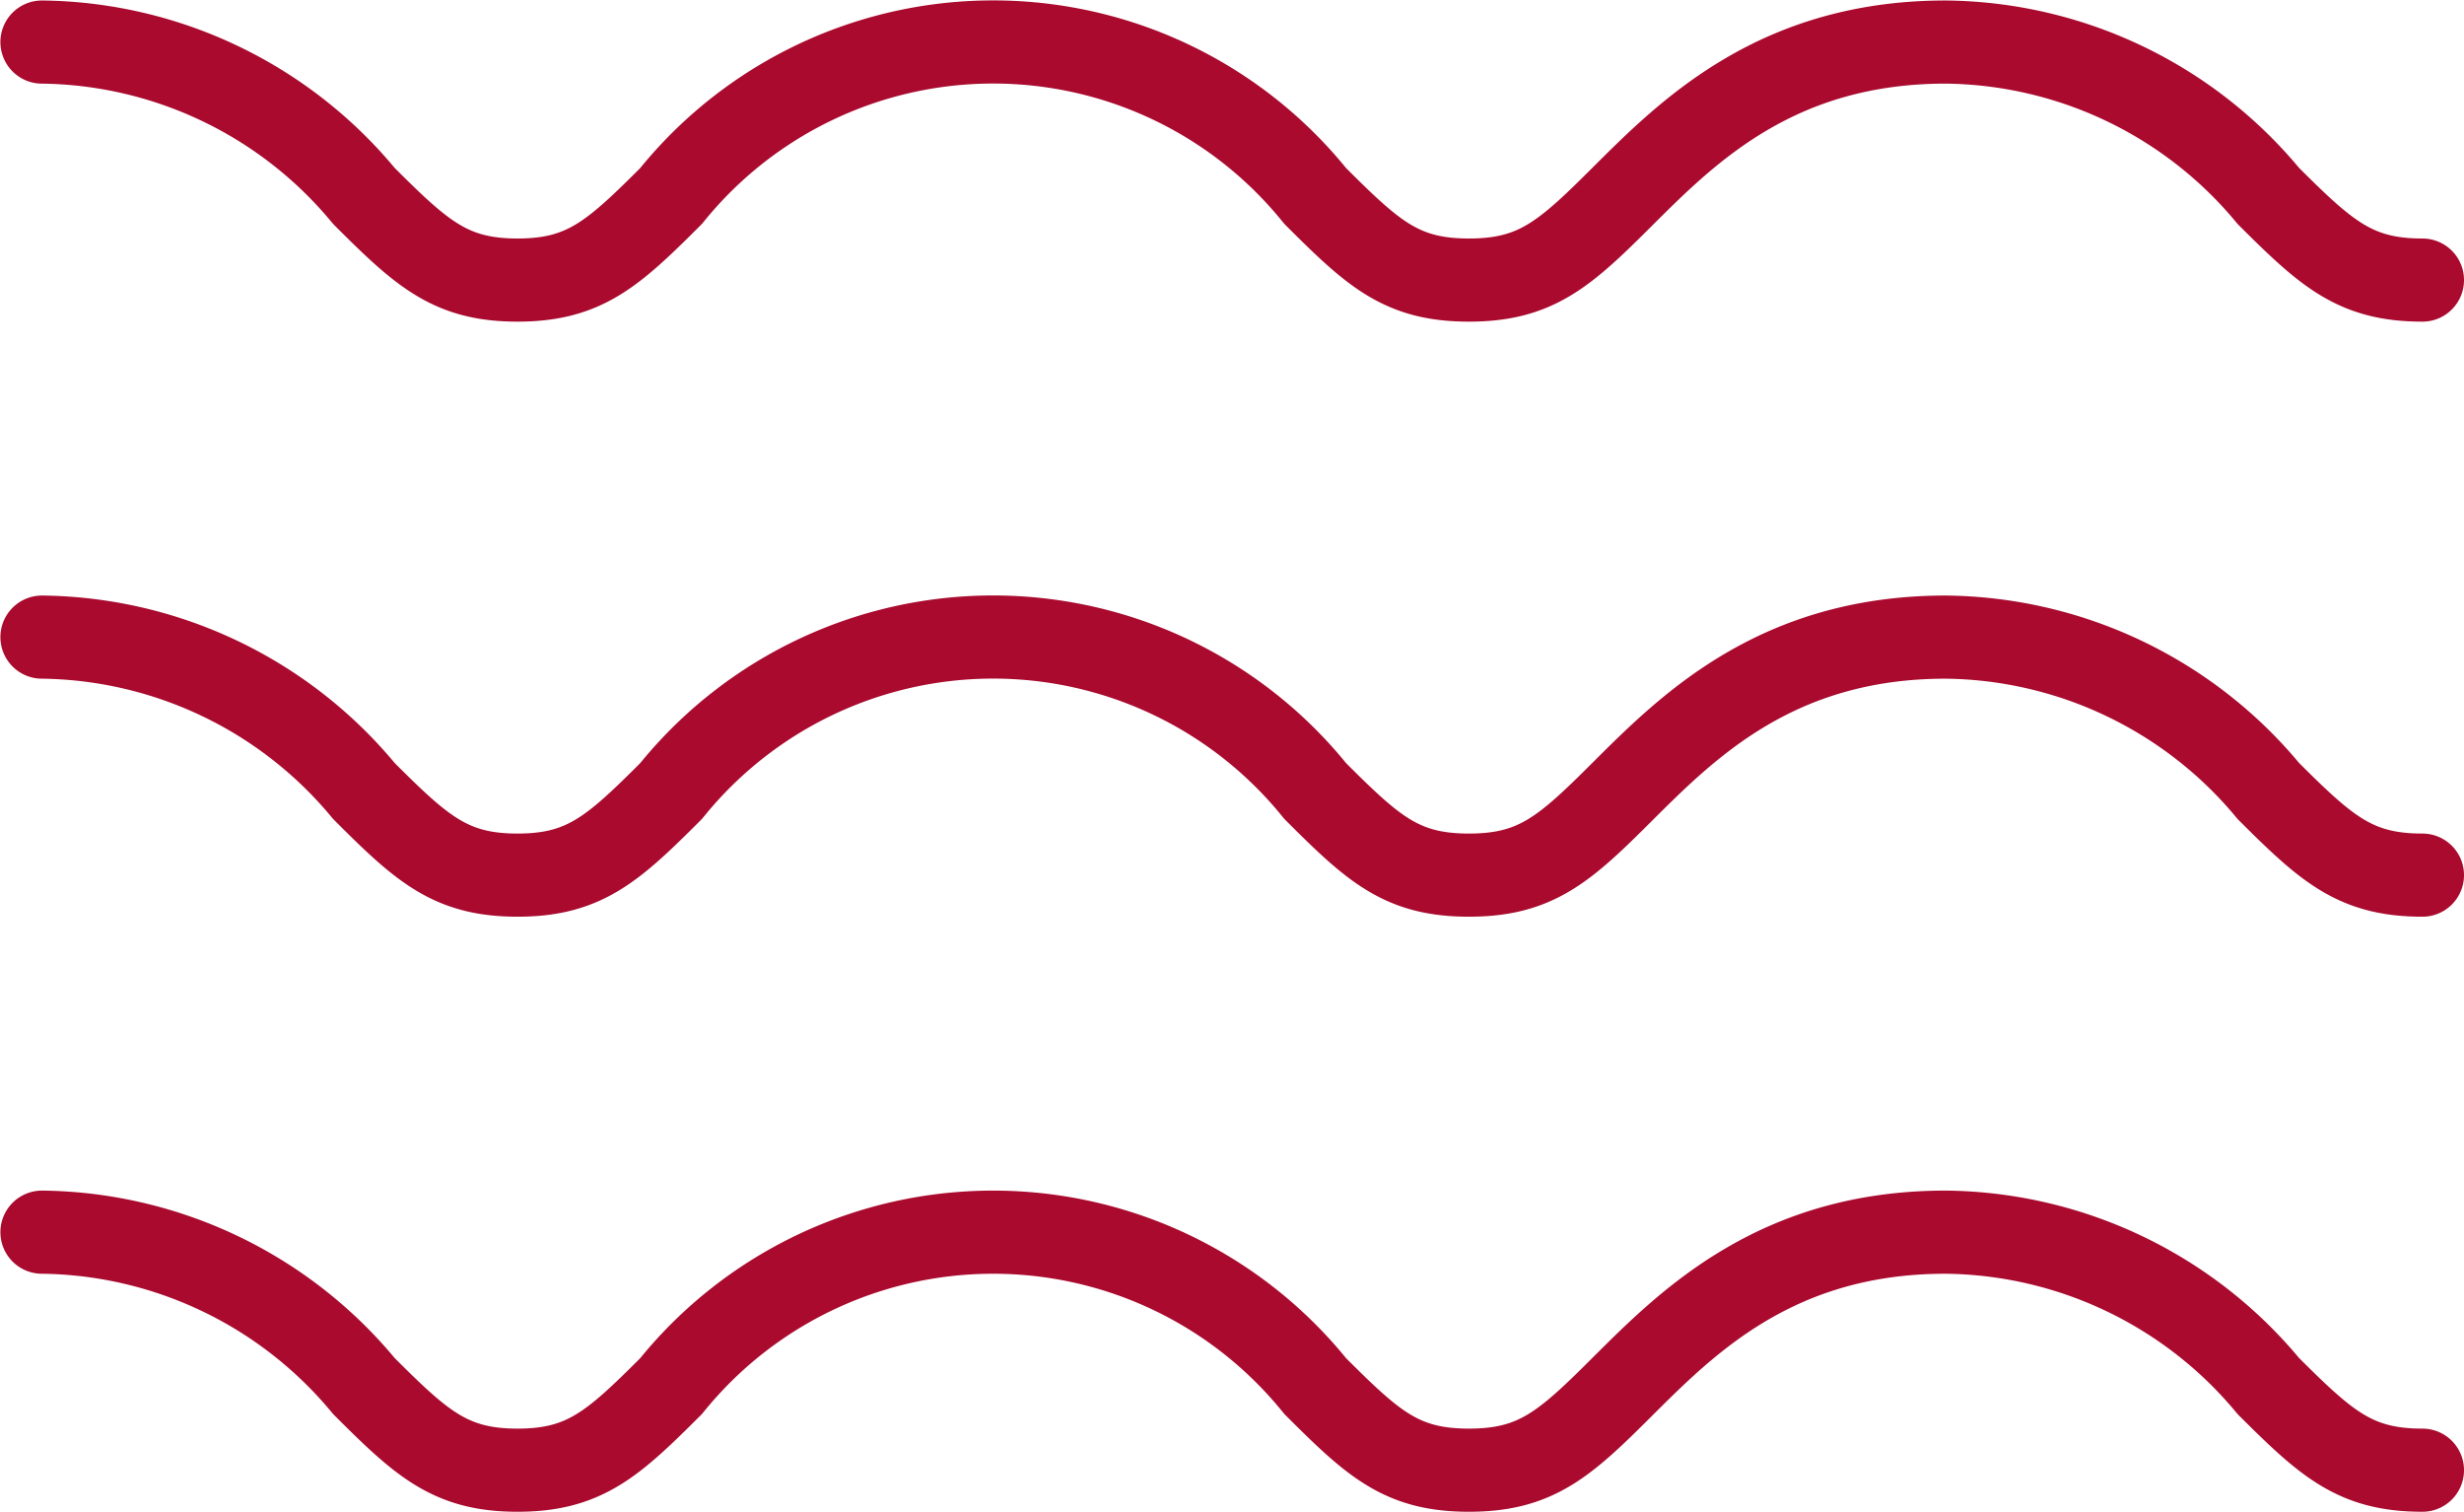 <svg xmlns="http://www.w3.org/2000/svg" width="50.388" height="30.913" viewBox="0 0 50.388 30.913">
  <g id="Gruppe_211" data-name="Gruppe 211" transform="translate(-401.516 -542.151)">
    <path id="Pfad_684" data-name="Pfad 684" d="M451.054,547.878c-1.369,0-1.957-.529-3.151-1.72a8.676,8.676,0,0,0-6.6-3.147c-3.444,0-5.262,1.819-6.594,3.144-1.194,1.194-1.78,1.723-3.154,1.723s-1.952-.529-3.144-1.72a8.461,8.461,0,0,0-13.171,0c-1.192,1.192-1.777,1.72-3.141,1.72s-1.95-.529-3.141-1.72a8.667,8.667,0,0,0-6.584-3.147" fill="none" stroke="#a90a2e" stroke-linecap="round" stroke-linejoin="round" stroke-width="1.7"/>
    <path id="Pfad_685" data-name="Pfad 685" d="M451.054,560.046c-1.369,0-1.957-.529-3.151-1.72a8.679,8.679,0,0,0-6.6-3.147c-3.444,0-5.262,1.819-6.594,3.144-1.194,1.194-1.78,1.723-3.154,1.723s-1.952-.529-3.144-1.72a8.461,8.461,0,0,0-13.171,0c-1.192,1.192-1.777,1.72-3.141,1.72s-1.95-.529-3.141-1.72a8.667,8.667,0,0,0-6.584-3.147" fill="none" stroke="#a90a2e" stroke-linecap="round" stroke-linejoin="round" stroke-width="1.7"/>
    <path id="Pfad_686" data-name="Pfad 686" d="M451.054,572.214c-1.369,0-1.957-.529-3.151-1.72a8.683,8.683,0,0,0-6.6-3.147c-3.444,0-5.262,1.819-6.594,3.144-1.194,1.194-1.78,1.723-3.154,1.723s-1.952-.529-3.144-1.72a8.464,8.464,0,0,0-13.171,0c-1.192,1.192-1.777,1.72-3.141,1.72s-1.95-.529-3.141-1.72a8.667,8.667,0,0,0-6.584-3.147" fill="none" stroke="#a90a2e" stroke-linecap="round" stroke-linejoin="round" stroke-width="1.7"/>
  </g>
</svg>
